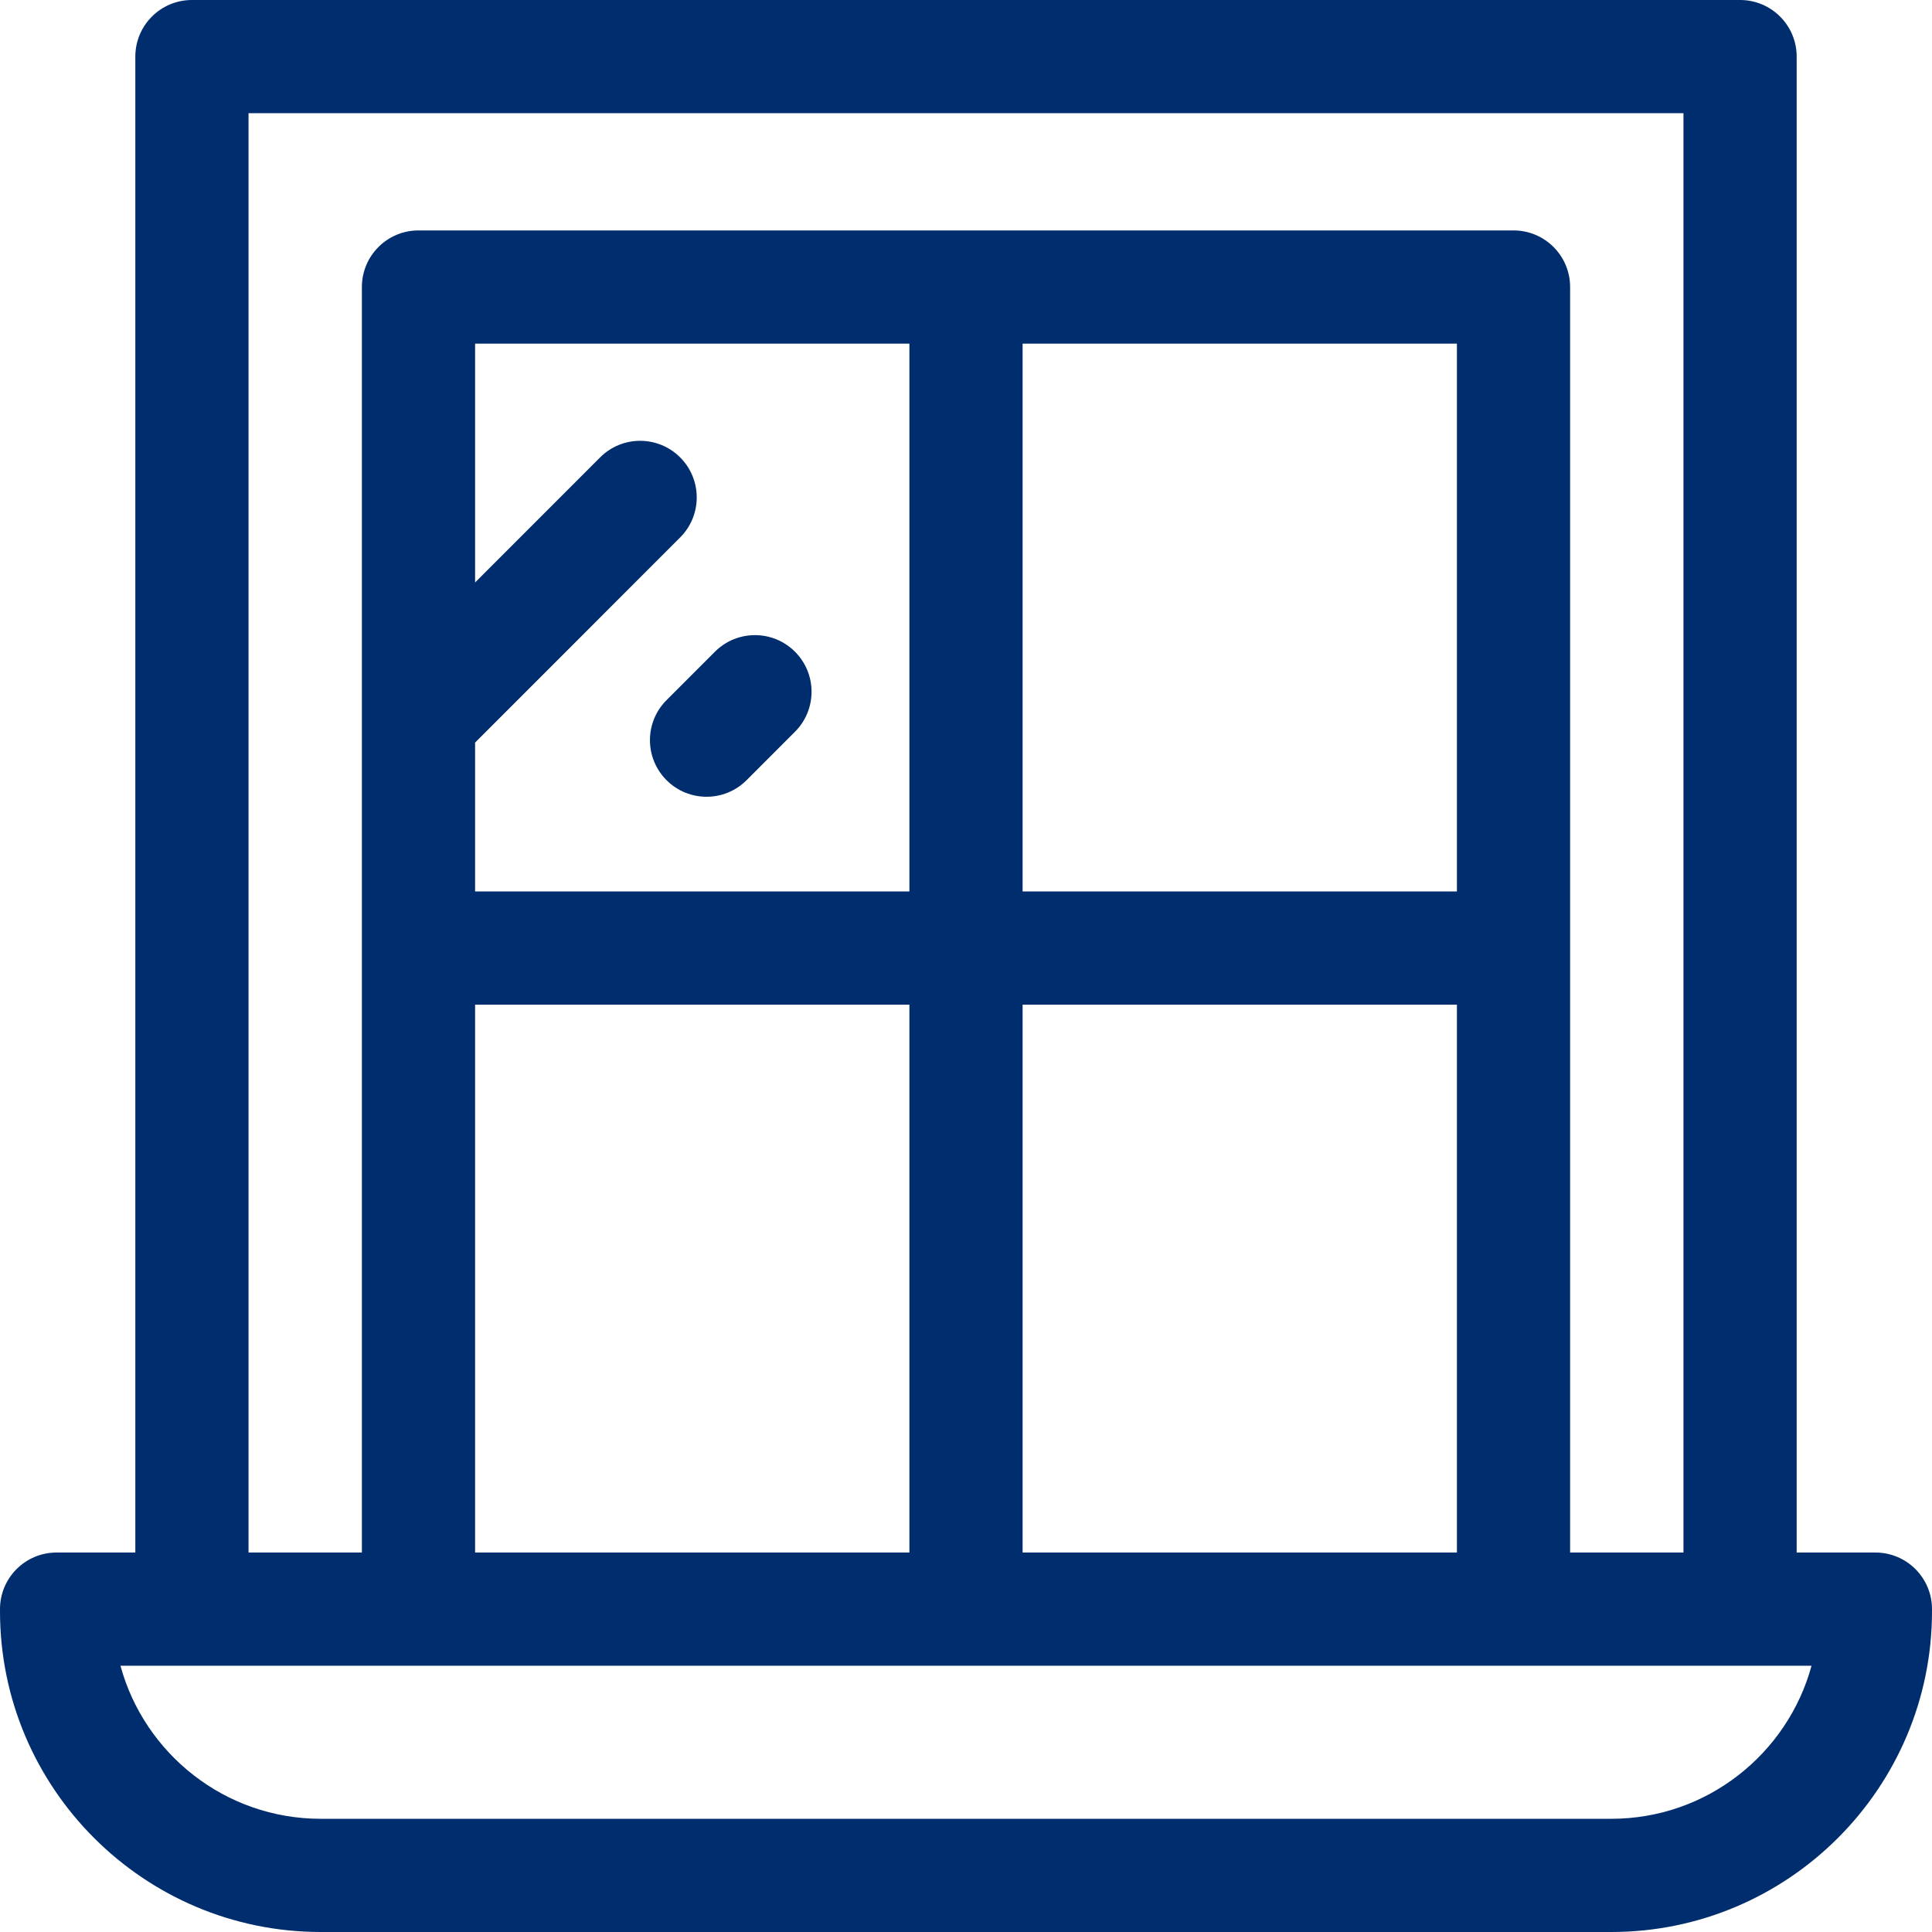 <?xml version="1.0" encoding="UTF-8"?> <svg xmlns="http://www.w3.org/2000/svg" xmlns:xlink="http://www.w3.org/1999/xlink" id="Capa_1" x="0px" y="0px" viewBox="0 0 512 512" style="enable-background:new 0 0 512 512;" xml:space="preserve" width="512px" height="512px"><g><g> <path d="M497,411.435h-20.863V15c0-8.284-6.716-15-15-15H50.863c-8.284,0-15,6.716-15,15v396.435H15c-8.284,0-15,6.716-15,15V427 c0,46.869,38.131,85,85,85h342c46.869,0,85-38.131,85-85v-0.565C512,418.151,505.284,411.435,497,411.435z M65.863,30h380.273 v381.435h-30.04V76.065c0-8.284-6.716-15-15-15H110.903c-8.284,0-15,6.716-15,15v335.371h-30.04V30z M125.903,411.435V266.25H241 v145.185H125.903z M386.097,91.065V236.25H271V91.065H386.097z M241,236.25H125.903v-39.456l54.346-54.368 c5.857-5.859,5.855-15.356-0.004-21.213c-5.859-5.856-15.357-5.855-21.213,0.004l-33.128,33.142V91.065H241V236.25z M271,266.25 h115.097v145.185H271V266.25z M427,482H85c-25.333,0-46.721-17.218-53.078-40.565h448.156C473.721,464.782,452.333,482,427,482z" data-original="#000000" class="active-path" data-old_color="#002d6d" fill="#002d6d"></path> <path d="M176.64,206.757c2.929,2.928,6.767,4.392,10.605,4.392c3.84,0,7.68-1.465,10.608-4.395l12.827-12.832 c5.857-5.859,5.855-15.357-0.004-21.213c-5.859-5.857-15.357-5.855-21.213,0.004l-12.827,12.832 C170.779,191.403,170.781,200.901,176.64,206.757z" data-original="#000000" class="active-path" data-old_color="#002d6d" fill="#002d6d"></path> </g></g> </svg> 
